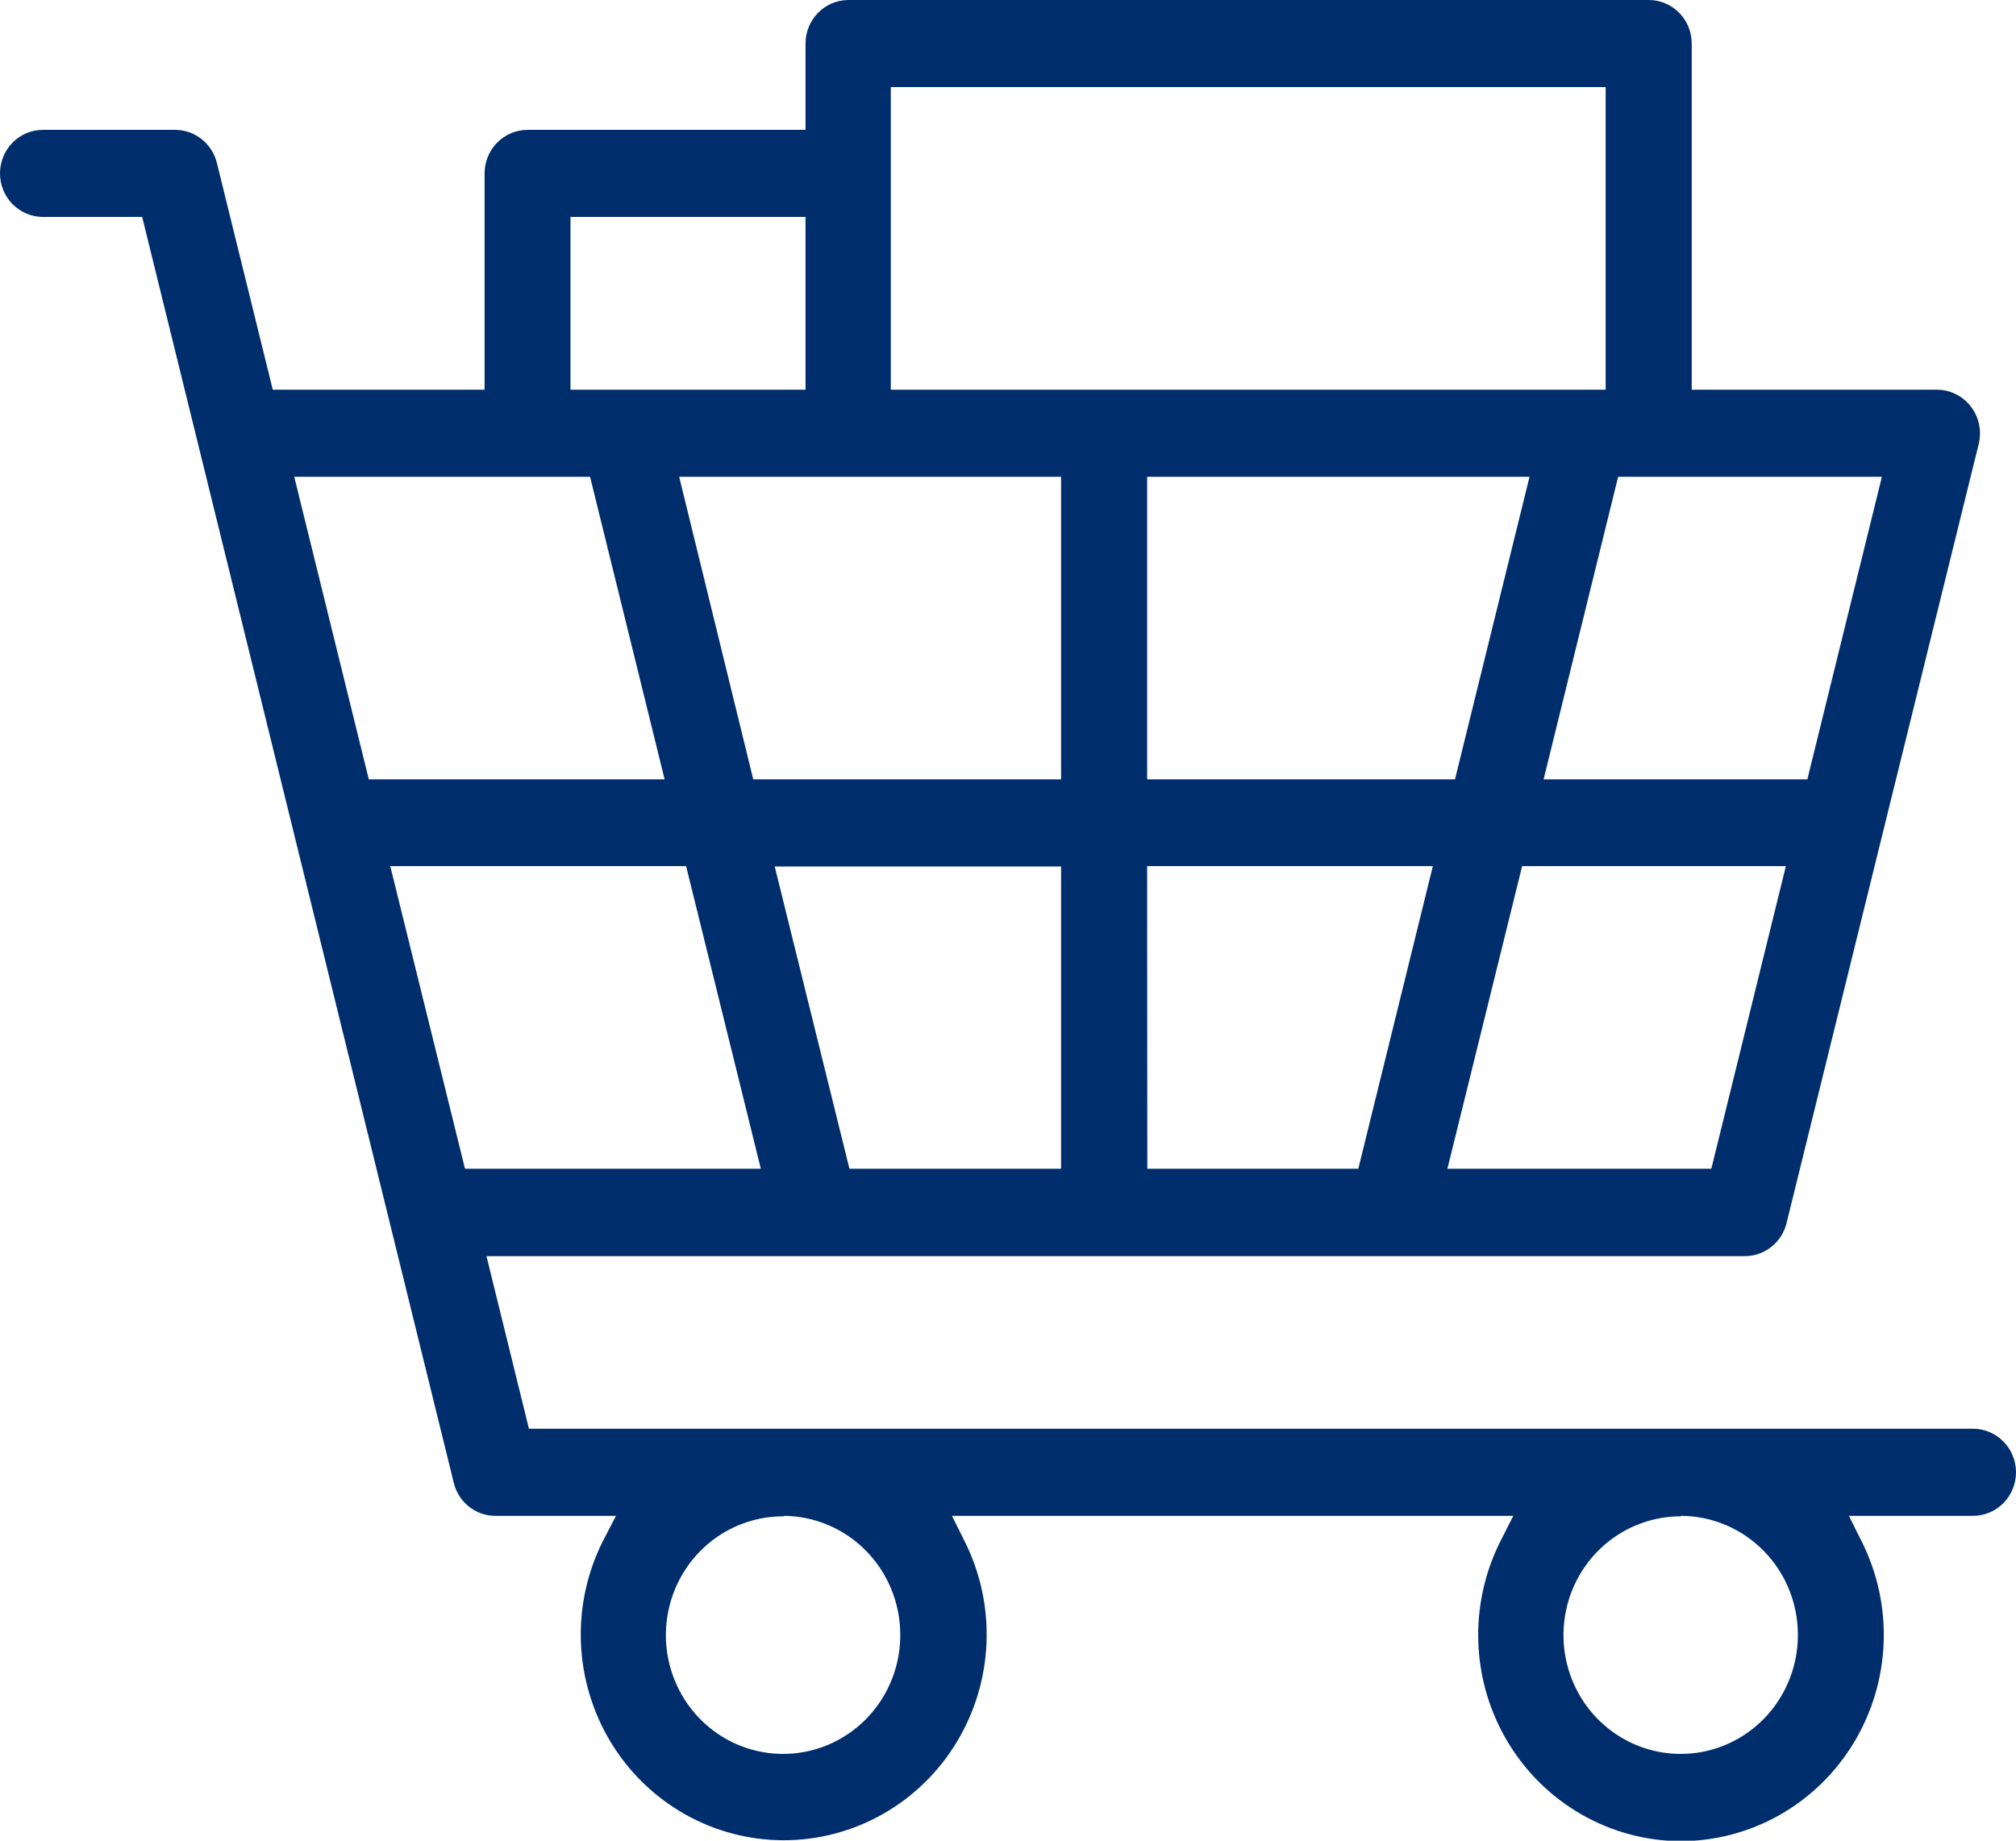 <svg width="46" height="42" viewBox="0 0 46 42" fill="none" xmlns="http://www.w3.org/2000/svg">
<g clip-path="url(#clip0_1740_142)">
<path d="M38.349 42.011C37.556 42.007 36.778 41.798 36.087 41.402C35.397 41.007 34.818 40.439 34.406 39.753C33.993 39.066 33.761 38.284 33.732 37.481C33.702 36.678 33.876 35.881 34.237 35.165L34.529 34.588H21.721L22.009 35.165C22.369 35.881 22.541 36.678 22.51 37.48C22.479 38.283 22.245 39.064 21.831 39.749C21.417 40.434 20.837 40.999 20.145 41.392C19.454 41.784 18.675 41.99 17.883 41.99C17.09 41.99 16.311 41.784 15.62 41.392C14.928 40.999 14.348 40.434 13.934 39.749C13.52 39.064 13.286 38.283 13.255 37.48C13.224 36.678 13.396 35.881 13.756 35.165L14.055 34.588H11.305C11.087 34.589 10.874 34.515 10.701 34.378C10.529 34.242 10.406 34.051 10.354 33.835L3.244 4.95H0.98C0.72 4.95 0.471 4.845 0.287 4.659C0.103 4.473 0 4.22 0 3.956C0 3.693 0.103 3.44 0.287 3.254C0.471 3.067 0.72 2.963 0.98 2.963H3.997C4.215 2.963 4.427 3.037 4.6 3.174C4.772 3.31 4.895 3.501 4.948 3.715L6.224 8.892H11.057V3.956C11.057 3.693 11.16 3.44 11.344 3.254C11.528 3.067 11.777 2.963 12.037 2.963H18.38V0.994C18.38 0.733 18.481 0.482 18.662 0.296C18.843 0.11 19.088 0.004 19.346 0L37.621 0C37.881 0 38.13 0.105 38.314 0.291C38.498 0.477 38.601 0.73 38.601 0.994V8.892H44.198C44.347 8.892 44.493 8.927 44.627 8.994C44.761 9.06 44.878 9.156 44.969 9.275C45.061 9.394 45.125 9.532 45.156 9.68C45.187 9.827 45.185 9.98 45.15 10.127L40.764 27.91C40.711 28.125 40.588 28.316 40.416 28.452C40.243 28.588 40.031 28.663 39.812 28.662H11.1L12.069 32.6H45.02C45.28 32.6 45.529 32.705 45.713 32.892C45.897 33.078 46 33.331 46 33.594C46 33.858 45.897 34.11 45.713 34.297C45.529 34.483 45.28 34.588 45.02 34.588H42.187L42.475 35.165C42.837 35.882 43.011 36.681 42.98 37.485C42.95 38.289 42.717 39.072 42.303 39.759C41.889 40.446 41.308 41.014 40.616 41.408C39.923 41.802 39.143 42.01 38.349 42.011ZM38.349 34.599C37.82 34.599 37.303 34.758 36.863 35.056C36.424 35.353 36.081 35.777 35.878 36.272C35.676 36.767 35.623 37.312 35.726 37.838C35.829 38.364 36.084 38.847 36.458 39.226C36.832 39.605 37.309 39.863 37.827 39.968C38.346 40.072 38.884 40.019 39.372 39.814C39.861 39.608 40.279 39.261 40.572 38.815C40.866 38.37 41.023 37.846 41.023 37.309C41.024 36.953 40.956 36.599 40.822 36.269C40.688 35.939 40.491 35.639 40.243 35.387C39.994 35.134 39.699 34.933 39.374 34.796C39.049 34.659 38.701 34.588 38.349 34.588V34.599ZM17.883 34.599C17.352 34.596 16.834 34.753 16.392 35.049C15.95 35.346 15.605 35.769 15.401 36.264C15.196 36.76 15.142 37.306 15.244 37.833C15.347 38.36 15.601 38.845 15.976 39.225C16.35 39.605 16.828 39.864 17.348 39.968C17.867 40.073 18.406 40.018 18.896 39.812C19.385 39.605 19.803 39.256 20.096 38.809C20.389 38.361 20.544 37.836 20.542 37.298C20.541 36.582 20.261 35.896 19.763 35.388C19.265 34.88 18.589 34.593 17.883 34.588V34.599ZM33.026 26.668H39.048L40.749 19.763H34.731L33.026 26.668ZM26.179 26.668H30.993L32.694 19.763H26.175L26.179 26.668ZM19.382 26.668H24.211V19.771H17.677L19.382 26.668ZM10.61 26.668H17.36L15.655 19.763H8.905L10.61 26.668ZM35.221 17.783H41.239L42.94 10.879H36.922L35.221 17.783ZM26.175 17.783H33.199L34.9 10.879H26.175V17.783ZM17.187 17.783H24.211V10.879H15.497L17.187 17.783ZM8.415 17.783H15.165L13.464 10.879H6.714L8.415 17.783ZM20.326 8.892H36.637V1.987H20.326V8.892ZM13.017 8.892H18.38V4.95H13.017V8.892Z" fill="#002E6D"/>
</g>
<defs>
<clipPath id="clip0_1740_142">
<rect width="46" height="42" fill="white"/>
</clipPath>
</defs>
</svg>

